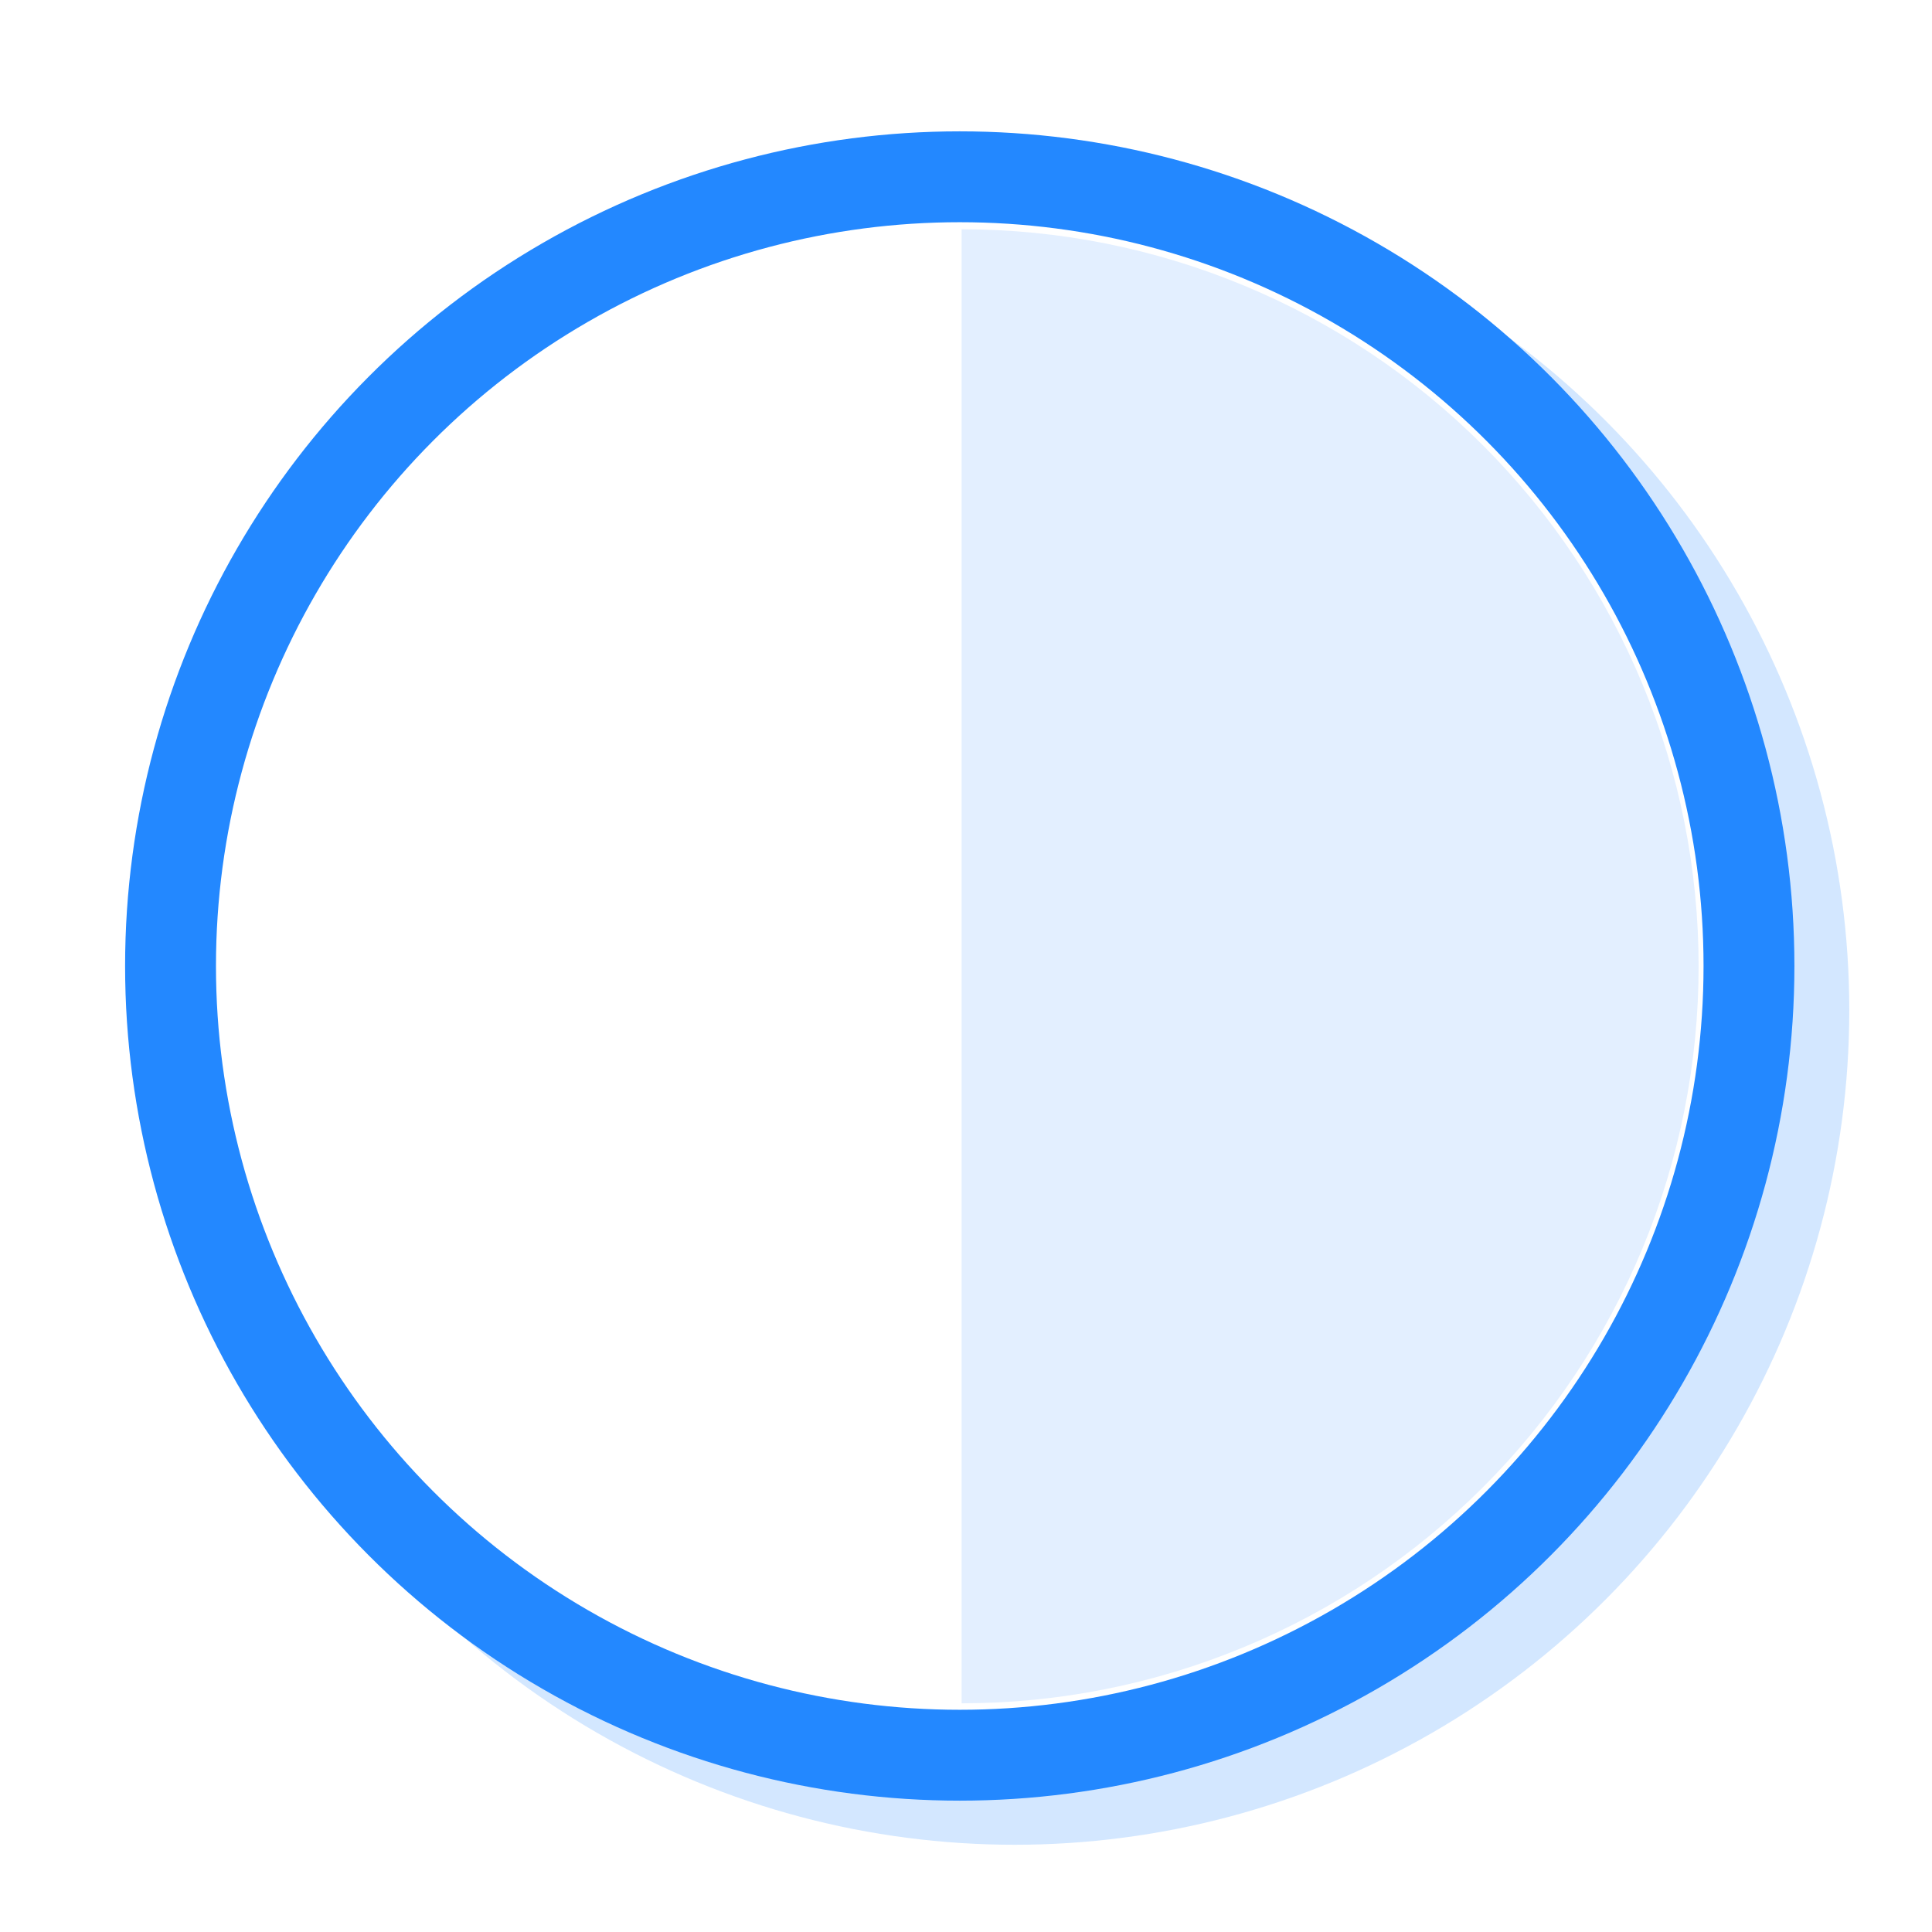 <svg width="30" height="30" viewBox="0 0 30 30" fill="none" xmlns="http://www.w3.org/2000/svg">
<g clip-path="url(#clip0_5382_57620)">
<g opacity="0.2" filter="url(#filter0_f_5382_57620)">
<circle cx="15.755" cy="15.685" r="12.255" fill="white" stroke="#2388FF" stroke-width="1.411"/>
<path d="M15.784 4.245C17.287 4.245 18.775 4.541 20.164 5.116C21.552 5.692 22.814 6.535 23.877 7.597C24.939 8.66 25.782 9.922 26.358 11.31C26.933 12.699 27.229 14.187 27.229 15.69C27.229 17.193 26.933 18.681 26.358 20.069C25.782 21.458 24.939 22.719 23.877 23.782C22.814 24.845 21.552 25.688 20.164 26.263C18.775 26.838 17.287 27.134 15.784 27.134L15.784 15.69L15.784 4.245Z" fill="#E3EFFF"/>
</g>
<circle cx="14.903" cy="15" r="12.255" fill="white" stroke="#2388FF" stroke-width="1.411"/>
<path d="M14.932 3.56C16.435 3.56 17.923 3.856 19.311 4.432C20.7 5.007 21.962 5.85 23.024 6.912C24.087 7.975 24.93 9.237 25.505 10.625C26.08 12.014 26.376 13.502 26.376 15.005C26.376 16.508 26.08 17.996 25.505 19.384C24.93 20.773 24.087 22.035 23.024 23.097C21.962 24.16 20.7 25.003 19.311 25.578C17.923 26.153 16.435 26.449 14.932 26.449L14.932 15.005L14.932 3.56Z" fill="#E3EFFF"/>
</g>
<defs>
<filter id="filter0_f_5382_57620" x="0.795" y="0.725" width="29.92" height="29.92" filterUnits="userSpaceOnUse" color-interpolation-filters="sRGB">
<feFlood flood-opacity="0" result="BackgroundImageFix"/>
<feBlend mode="normal" in="SourceGraphic" in2="BackgroundImageFix" result="shape"/>
<feGaussianBlur stdDeviation="1" result="effect1_foregroundBlur_5382_57620"/>
</filter>
<clipPath id="clip0_5382_57620">
<rect width="30" height="30" fill="white"/>
</clipPath>
</defs>
</svg>
